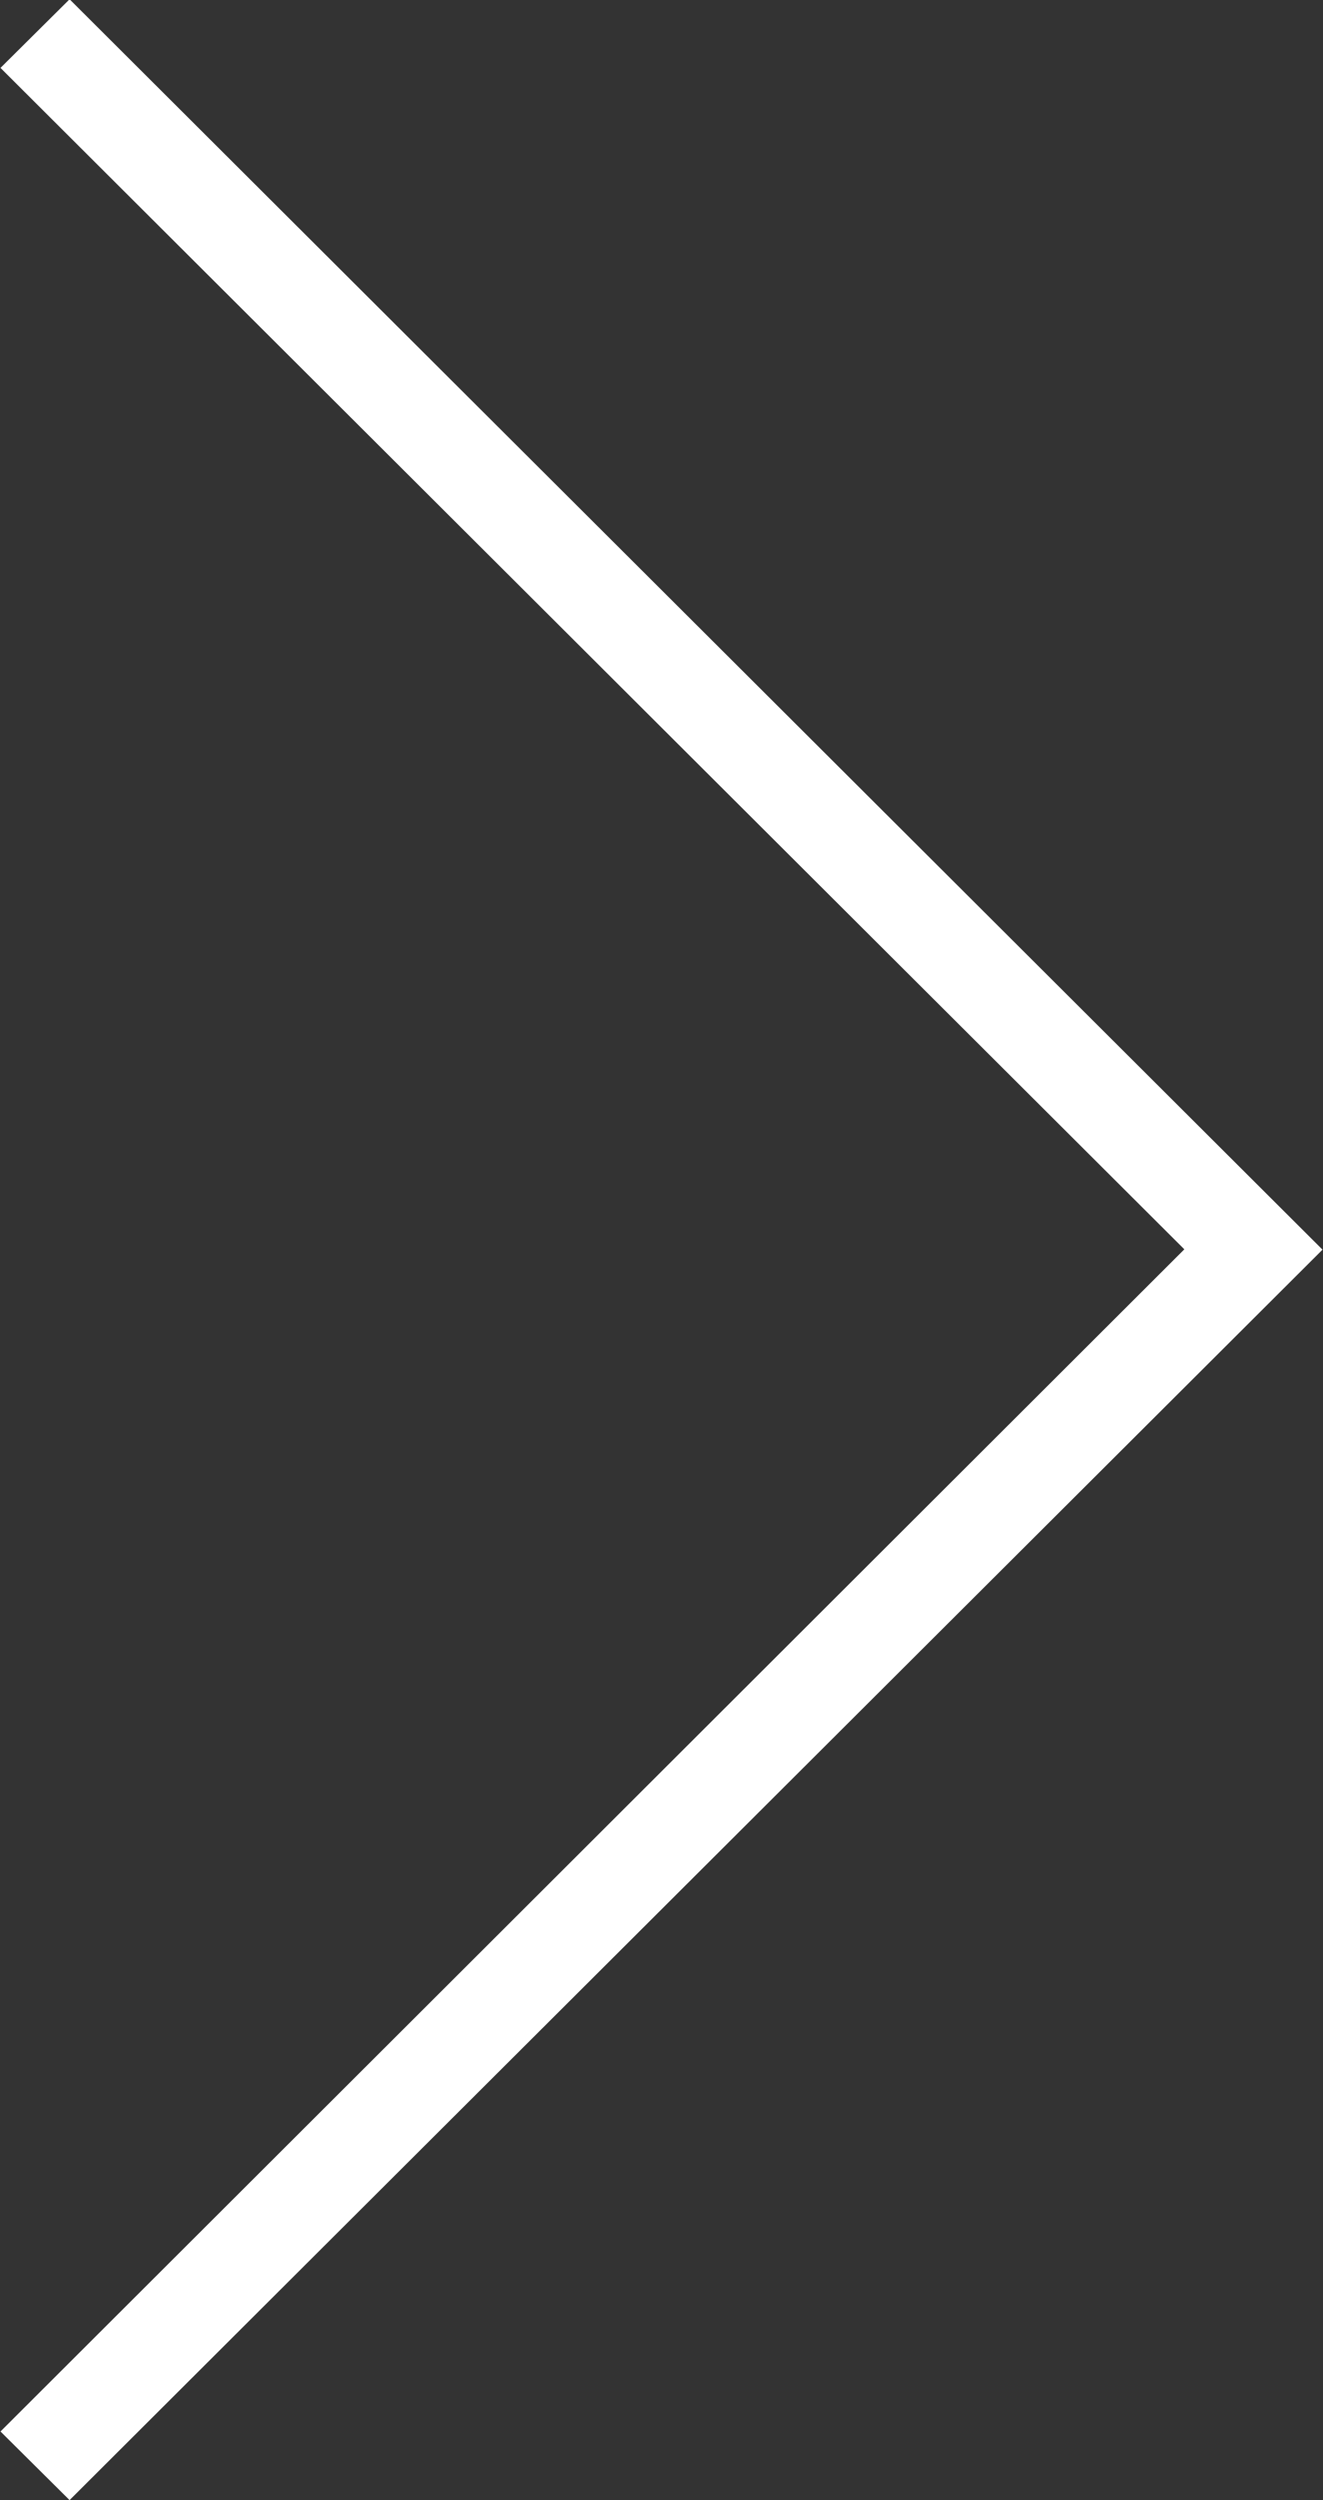 <svg xmlns="http://www.w3.org/2000/svg" width="27" height="51" viewBox="0 0 27 51">
  <rect x="0" y="0" width="27" height="51" fill="#333333" stroke="none"/>
  <defs>
    <style>
      .cls-1 {
        fill: #fff;
        fill-rule: evenodd;
      }
    </style>
  </defs>
  <path id="fleche-slider-droite.svg" class="cls-1" d="M1854.42,545l25.57-25.508-25.57-25.507-1.41,1.4,24.16,24.1L1853.01,543.6Z" transform="translate(-1853 -494)"/>
</svg>

